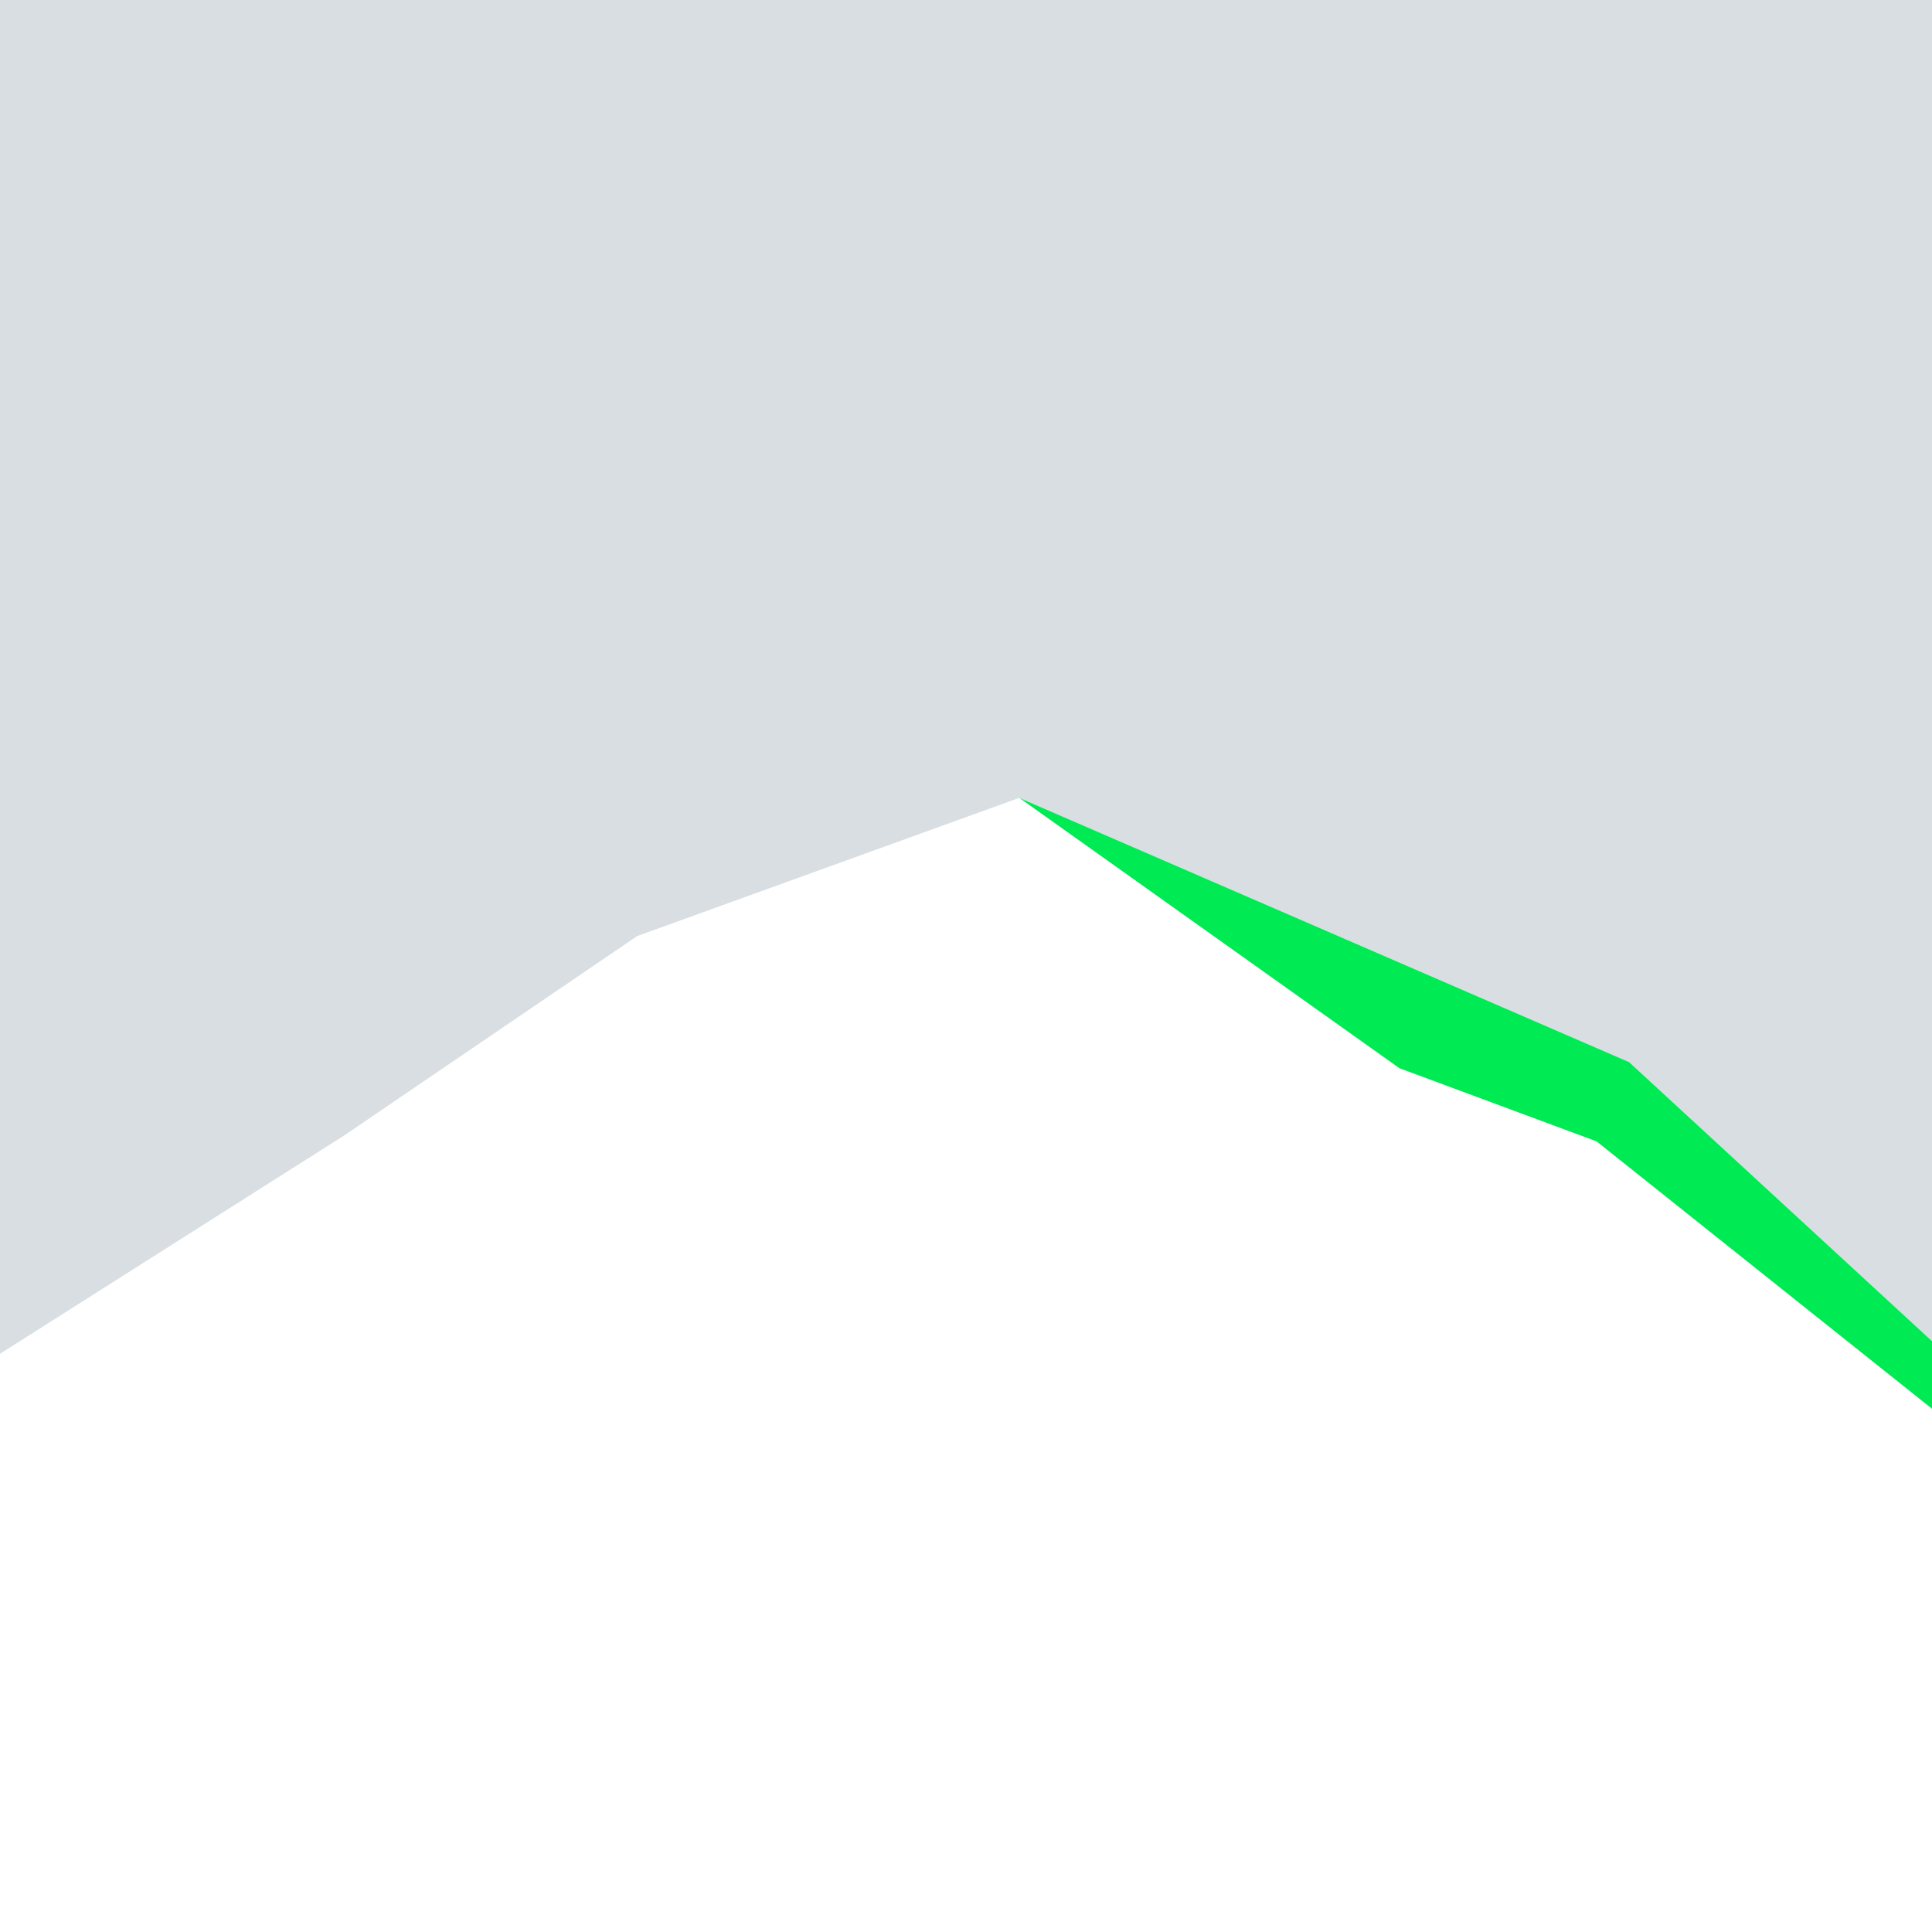 <?xml version="1.0" encoding="UTF-8"?>
<svg id="Layer_2" data-name="Layer 2" xmlns="http://www.w3.org/2000/svg" viewBox="0 0 1417.32 1417.32">
  <defs>
    <style>
      .cls-1 {
        fill: #d8dee1;
      }

      .cls-1, .cls-2 {
        stroke-width: 0px;
      }

      .cls-2 {
        fill: #00ea54;
      }
    </style>
  </defs>
  <polygon class="cls-1" points="467.41 686.71 747.76 585.31 747.76 585.31 747.76 585.31 1195.11 779.17 1417.32 983.87 1417.32 0 0 0 0 993.14 252.68 832.85 467.41 686.71"/>
  <polygon class="cls-2" points="747.76 585.31 747.76 585.31 1026.61 783.64 1171.25 837.32 1417.32 1033.46 1417.32 983.87 1195.11 779.17 747.76 585.31"/>
</svg>